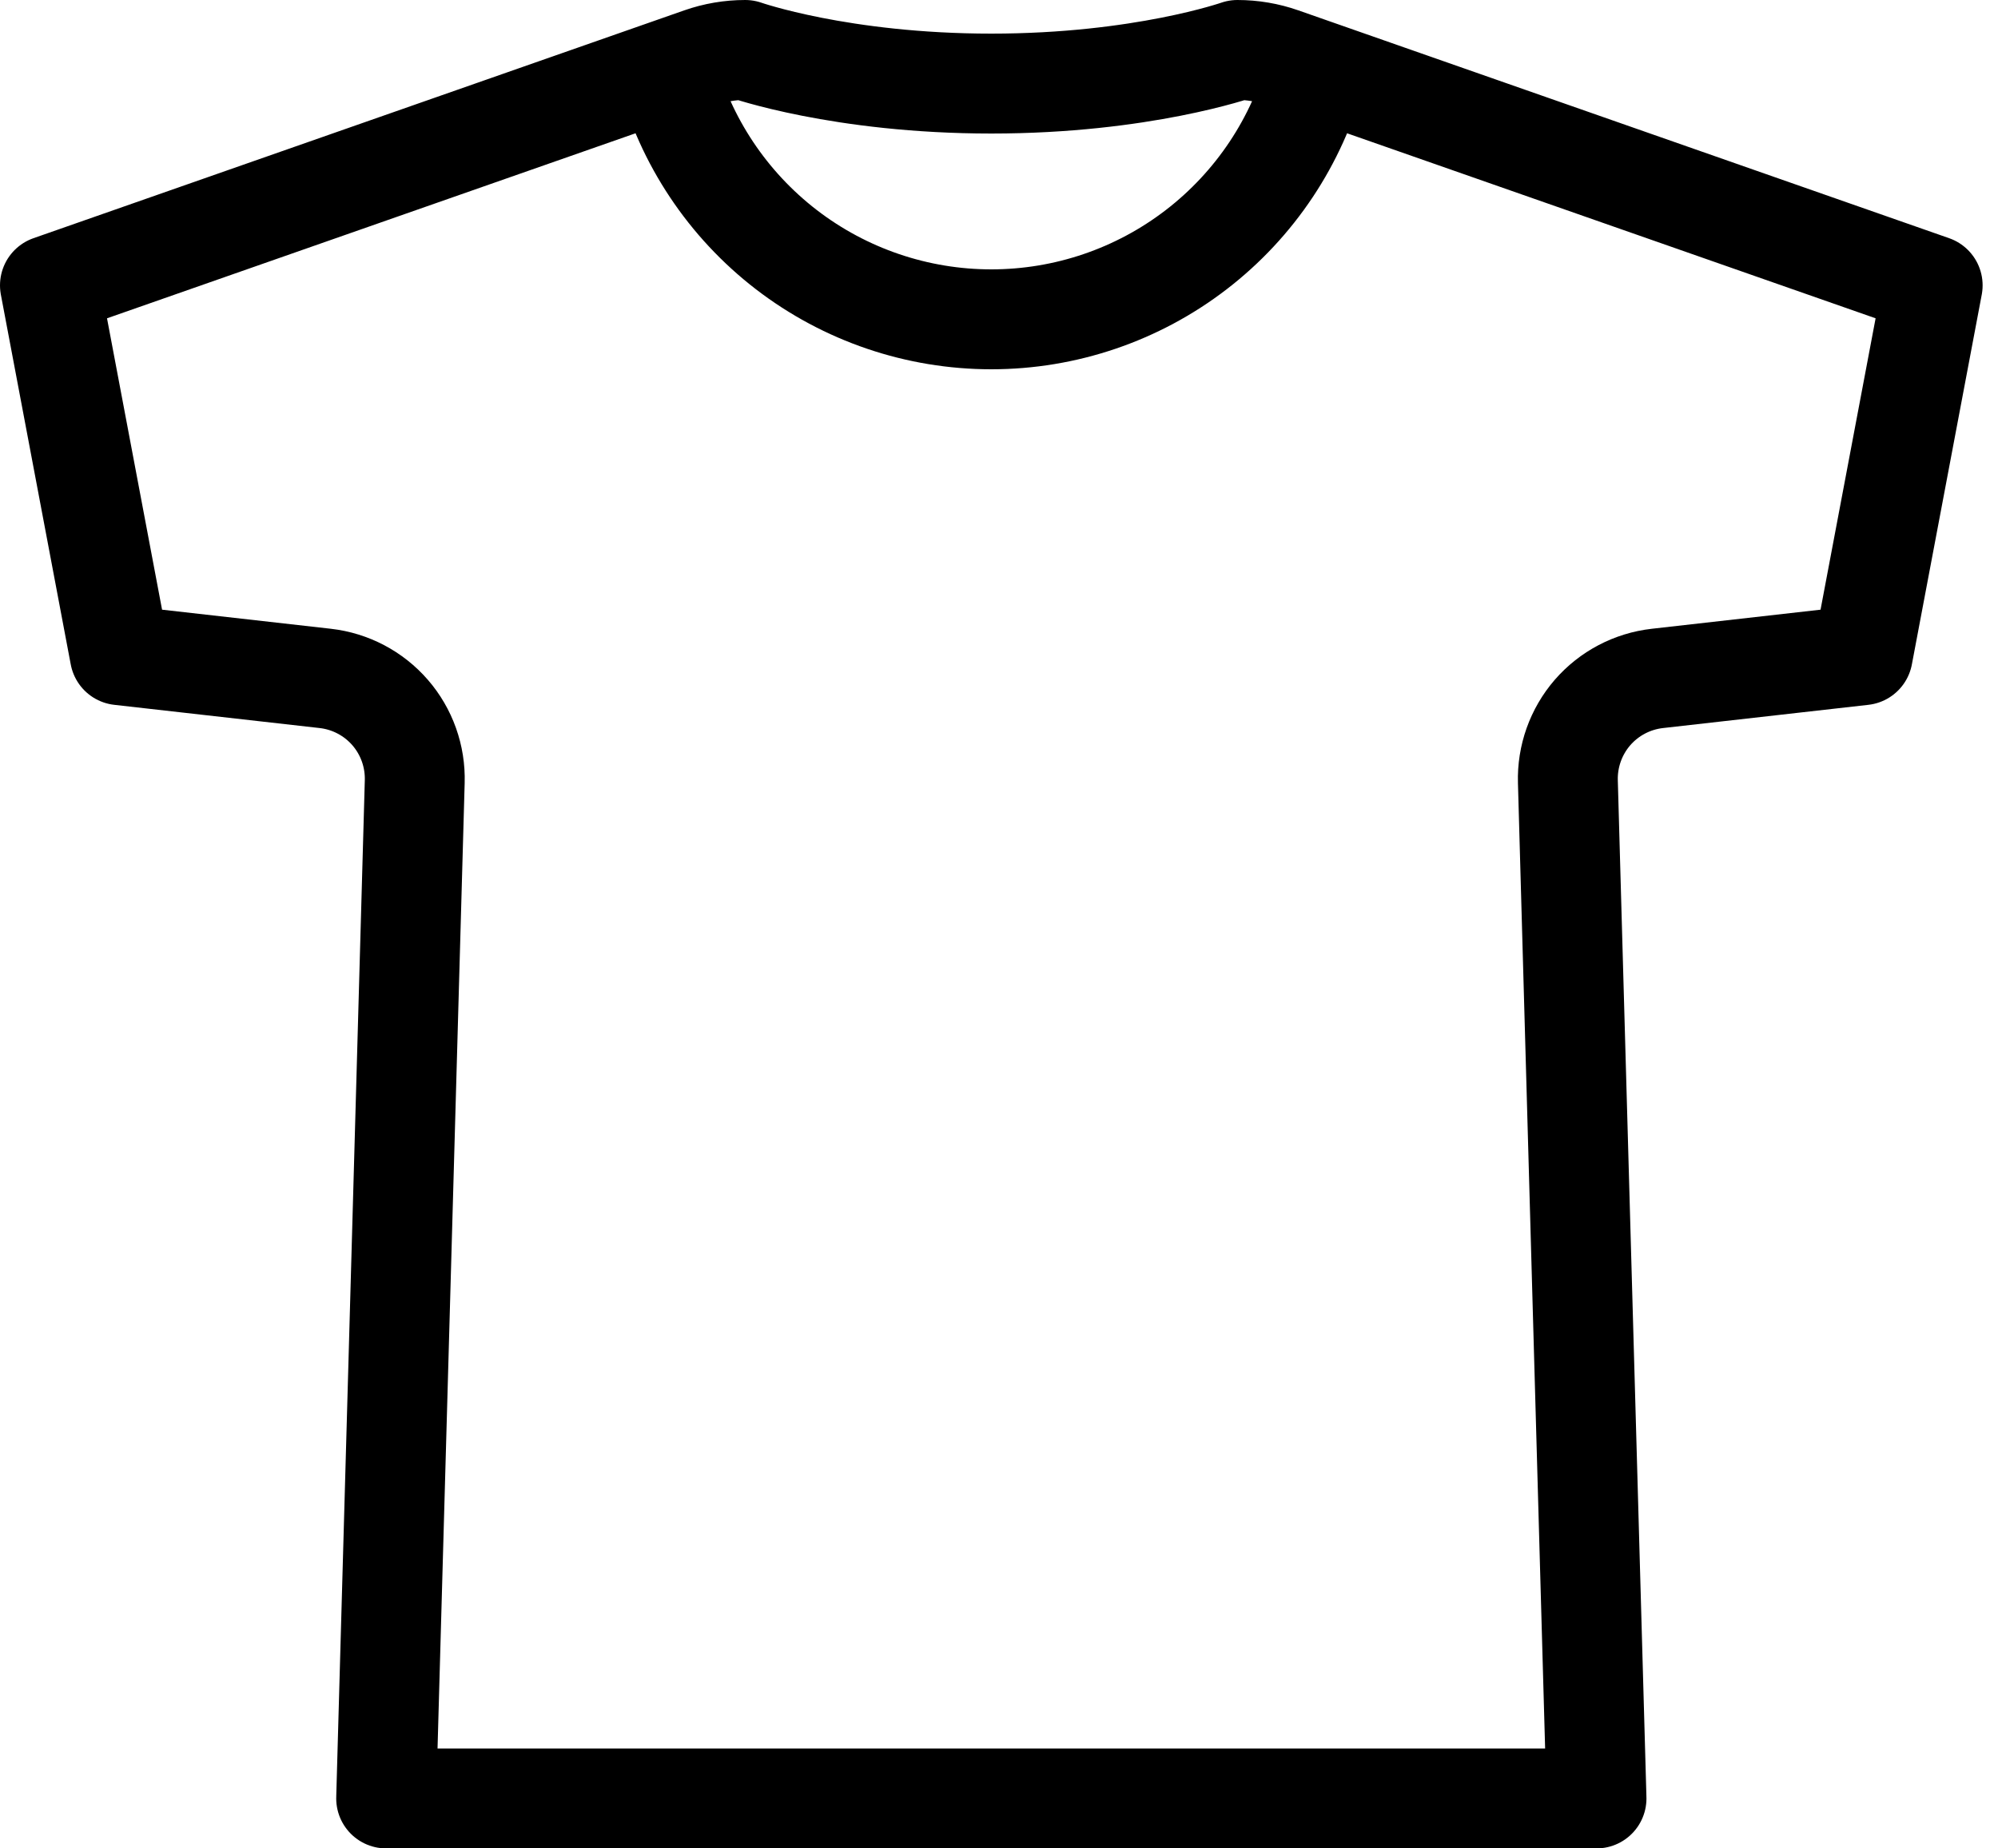 <svg width="40" height="37" viewBox="0 0 40 37" fill="none" xmlns="http://www.w3.org/2000/svg">
<path d="M26.351 1.392C25.969 2.826 25.125 4.093 23.948 4.998C22.772 5.902 21.33 6.392 19.846 6.392C18.363 6.392 16.92 5.902 15.744 4.998C14.568 4.093 13.723 2.826 13.342 1.392M24.773 1C24.773 1 22.857 1.673 19.846 1.673C16.836 1.673 14.919 1 14.919 1C14.616 1 14.316 1.051 14.03 1.151L1 5.712L2.399 13.115L6.512 13.58C7.015 13.637 7.479 13.881 7.811 14.264C8.143 14.647 8.318 15.141 8.303 15.648L7.731 36H31.962L31.389 15.648C31.374 15.141 31.55 14.647 31.881 14.264C32.213 13.881 32.677 13.637 33.181 13.58L37.293 13.115L38.692 5.712L25.662 1.151C25.377 1.051 25.076 1 24.773 1Z" stroke="black" stroke-width="2" stroke-linecap="round" stroke-linejoin="round"/>
</svg>
